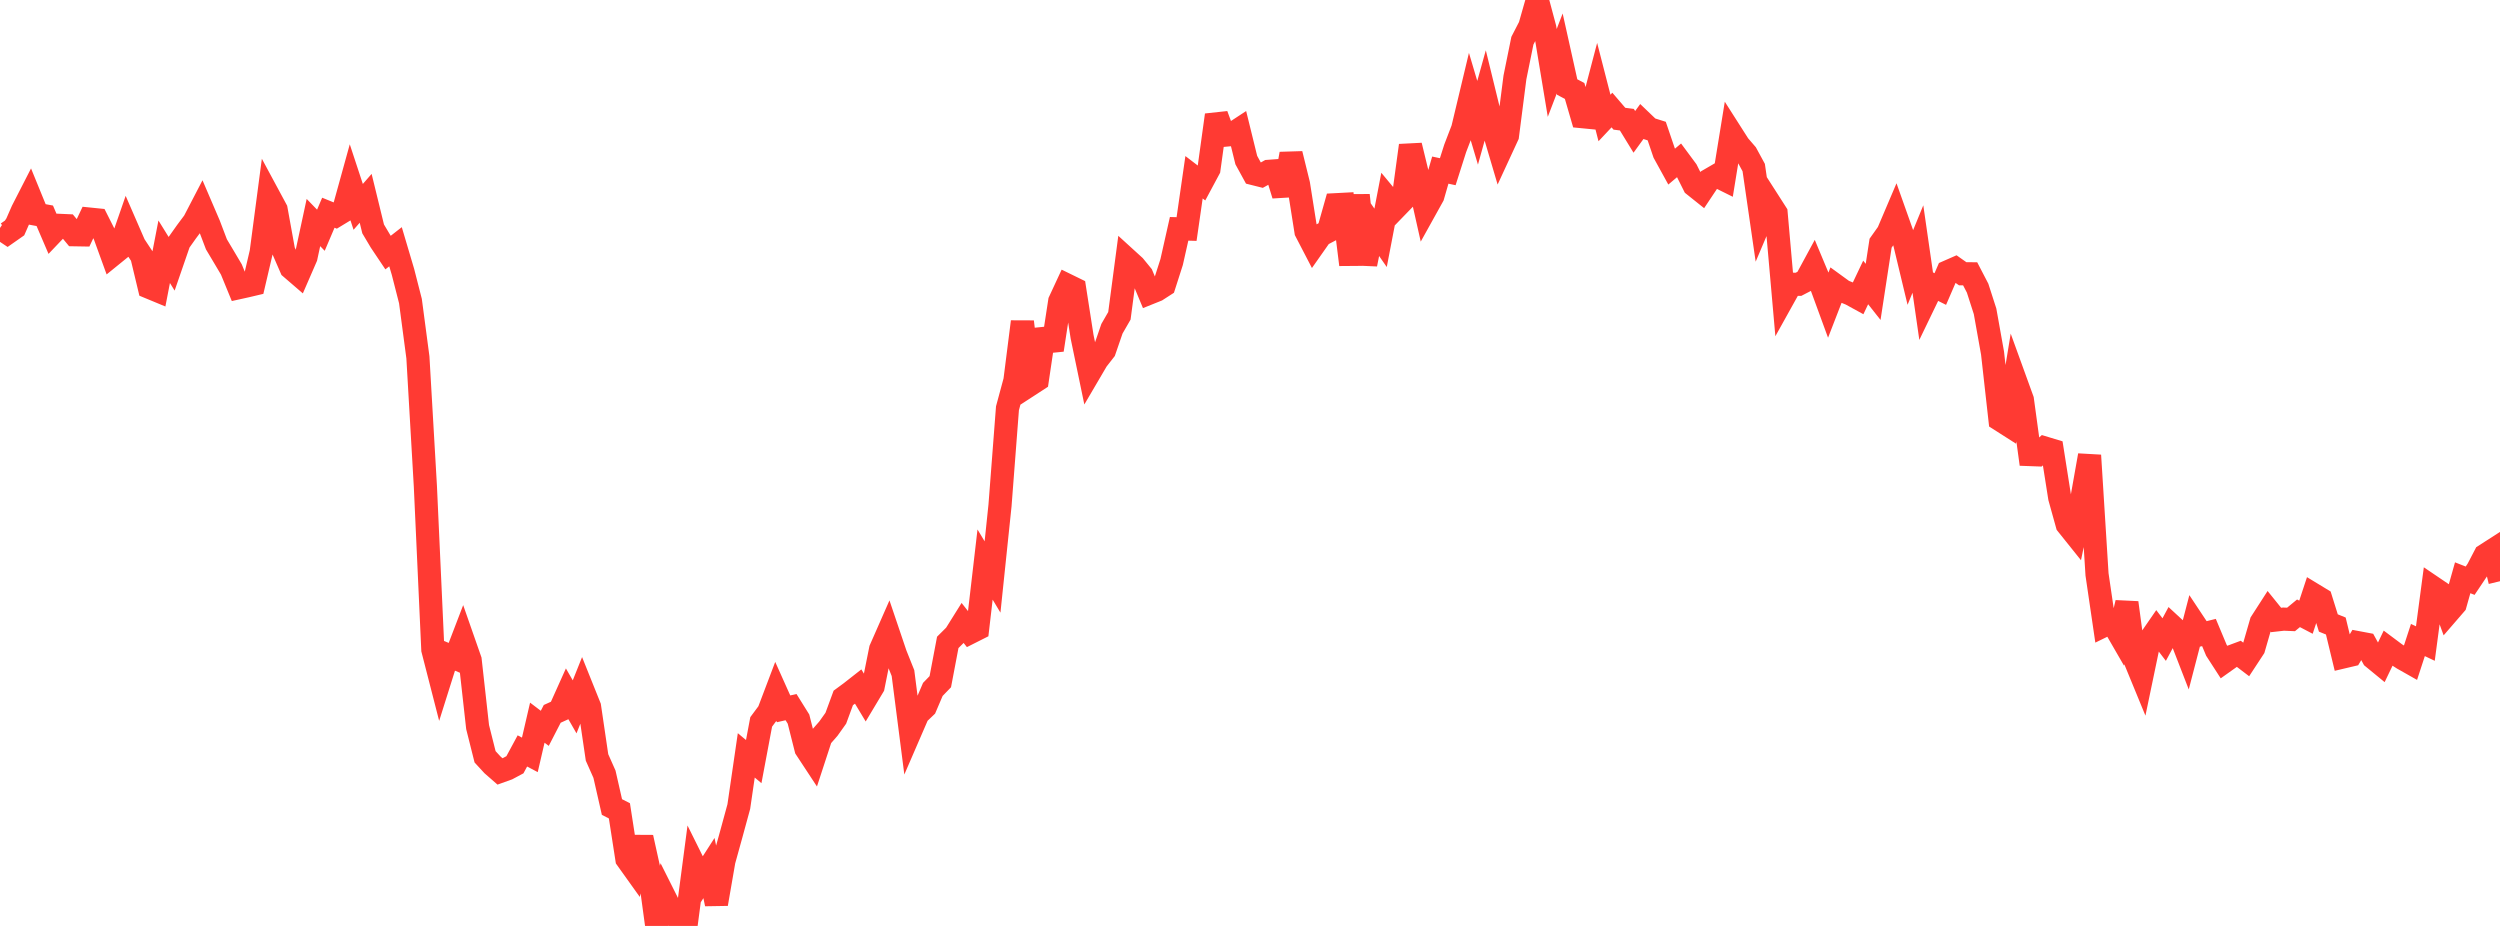 <?xml version="1.0" standalone="no"?>
<!DOCTYPE svg PUBLIC "-//W3C//DTD SVG 1.1//EN" "http://www.w3.org/Graphics/SVG/1.1/DTD/svg11.dtd">

<svg width="135" height="50" viewBox="0 0 135 50" preserveAspectRatio="none" 
  xmlns="http://www.w3.org/2000/svg"
  xmlns:xlink="http://www.w3.org/1999/xlink">


<polyline points="0.0, 12.31 0.403, 12.579 0.806, 12.297 1.209, 11.378 1.612, 10.591 2.015, 11.578 2.418, 11.653 2.821, 12.593 3.224, 12.17 3.627, 12.188 4.03, 12.676 4.433, 12.683 4.836, 11.831 5.239, 11.872 5.642, 12.671 6.045, 13.781 6.448, 13.454 6.851, 12.293 7.254, 13.219 7.657, 13.829 8.06, 15.513 8.463, 15.68 8.866, 13.594 9.269, 14.245 9.672, 13.078 10.075, 12.509 10.478, 11.97 10.881, 11.194 11.284, 12.134 11.687, 13.194 12.09, 13.87 12.493, 14.55 12.896, 15.533 13.299, 15.444 13.701, 15.349 14.104, 13.625 14.507, 10.571 14.91, 11.319 15.313, 13.543 15.716, 14.469 16.119, 14.816 16.522, 13.889 16.925, 12.017 17.328, 12.433 17.731, 11.487 18.134, 11.651 18.537, 11.406 18.94, 9.948 19.343, 11.171 19.746, 10.709 20.149, 12.36 20.552, 13.038 20.955, 13.639 21.358, 13.324 21.761, 14.683 22.164, 16.259 22.567, 19.3 22.97, 26.255 23.373, 35.082 23.776, 36.653 24.179, 35.374 24.582, 35.544 24.985, 34.493 25.388, 35.646 25.791, 39.262 26.194, 40.867 26.597, 41.305 27.0, 41.657 27.403, 41.512 27.806, 41.297 28.209, 40.55 28.612, 40.763 29.015, 39.024 29.418, 39.33 29.821, 38.548 30.224, 38.365 30.627, 37.468 31.03, 38.17 31.433, 37.162 31.836, 38.165 32.239, 40.901 32.642, 41.808 33.045, 43.579 33.448, 43.785 33.851, 46.383 34.254, 46.947 34.657, 45.22 35.06, 47.04 35.463, 50.0 35.866, 48.398 36.269, 49.202 36.672, 49.673 37.075, 49.75 37.478, 46.691 37.881, 47.503 38.284, 46.875 38.687, 48.812 39.09, 46.486 39.493, 45.031 39.896, 43.554 40.299, 40.79 40.701, 41.127 41.104, 38.983 41.507, 38.44 41.91, 37.378 42.313, 38.277 42.716, 38.185 43.119, 38.832 43.522, 40.43 43.925, 41.043 44.328, 39.81 44.731, 39.35 45.134, 38.784 45.537, 37.688 45.94, 37.391 46.343, 37.075 46.746, 37.745 47.149, 37.072 47.552, 35.063 47.955, 34.147 48.358, 35.339 48.761, 36.347 49.164, 39.488 49.567, 38.557 49.97, 38.172 50.373, 37.228 50.776, 36.812 51.179, 34.689 51.582, 34.288 51.985, 33.644 52.388, 34.156 52.791, 33.953 53.194, 30.486 53.597, 31.157 54.0, 27.299 54.403, 22.047 54.806, 20.555 55.209, 17.374 55.612, 20.776 56.015, 20.514 56.418, 17.796 56.821, 18.896 57.224, 16.27 57.627, 15.402 58.03, 15.599 58.433, 18.185 58.836, 20.126 59.239, 19.439 59.642, 18.923 60.045, 17.752 60.448, 17.053 60.851, 14.001 61.254, 14.368 61.657, 14.861 62.06, 15.828 62.463, 15.666 62.866, 15.406 63.269, 14.148 63.672, 12.357 64.075, 12.368 64.478, 9.572 64.881, 9.881 65.284, 9.129 65.687, 6.213 66.09, 7.305 66.493, 7.267 66.896, 7.003 67.299, 8.643 67.701, 9.377 68.104, 9.478 68.507, 9.253 68.91, 9.223 69.313, 10.535 69.716, 8.309 70.119, 9.947 70.522, 12.495 70.925, 13.271 71.328, 12.697 71.731, 12.484 72.134, 11.055 72.537, 11.034 72.94, 14.29 73.343, 10.545 73.746, 14.267 74.149, 12.262 74.552, 12.843 74.955, 10.747 75.358, 11.233 75.761, 10.817 76.164, 7.856 76.567, 9.516 76.97, 11.31 77.373, 10.585 77.776, 9.186 78.179, 9.272 78.582, 8.007 78.985, 6.958 79.388, 5.272 79.791, 6.63 80.194, 5.185 80.597, 6.834 81.0, 8.197 81.403, 7.325 81.806, 4.183 82.209, 2.198 82.612, 1.416 83.015, 0.0 83.418, 1.507 83.821, 3.938 84.224, 2.888 84.627, 4.699 85.03, 4.912 85.433, 6.299 85.836, 6.338 86.239, 4.803 86.642, 6.371 87.045, 5.942 87.448, 6.411 87.851, 6.463 88.254, 7.121 88.657, 6.565 89.06, 6.951 89.463, 7.078 89.866, 8.263 90.269, 8.996 90.672, 8.656 91.075, 9.2 91.478, 10.006 91.881, 10.328 92.284, 9.724 92.687, 9.49 93.09, 9.69 93.493, 7.21 93.896, 7.842 94.299, 8.309 94.701, 9.049 95.104, 11.829 95.507, 10.879 95.91, 11.508 96.313, 16.074 96.716, 15.35 97.119, 15.352 97.522, 15.143 97.925, 14.399 98.328, 15.363 98.731, 16.464 99.134, 15.423 99.537, 15.716 99.94, 15.881 100.343, 16.102 100.746, 15.252 101.149, 15.762 101.552, 13.132 101.955, 12.564 102.358, 11.617 102.761, 12.753 103.164, 14.431 103.567, 13.447 103.97, 16.241 104.373, 15.406 104.776, 15.608 105.179, 14.676 105.582, 14.499 105.985, 14.783 106.388, 14.785 106.791, 15.56 107.194, 16.813 107.597, 19.066 108.0, 22.666 108.403, 22.923 108.806, 20.478 109.209, 21.59 109.612, 24.546 110.015, 24.561 110.418, 24.194 110.821, 24.316 111.224, 26.872 111.627, 28.321 112.03, 28.824 112.433, 26.863 112.836, 24.589 113.239, 31.017 113.642, 33.764 114.045, 33.567 114.448, 34.265 114.851, 32.546 115.254, 35.545 115.657, 36.525 116.06, 34.593 116.463, 34.009 116.866, 34.537 117.269, 33.787 117.672, 34.159 118.075, 35.198 118.478, 33.648 118.881, 34.255 119.284, 34.155 119.687, 35.118 120.09, 35.742 120.493, 35.456 120.896, 35.306 121.299, 35.613 121.701, 35 122.104, 33.605 122.507, 32.979 122.91, 33.478 123.313, 33.433 123.716, 33.45 124.119, 33.118 124.522, 33.329 124.925, 32.108 125.328, 32.353 125.731, 33.641 126.134, 33.805 126.537, 35.472 126.94, 35.377 127.343, 34.707 127.746, 34.783 128.149, 35.516 128.552, 35.847 128.955, 35.008 129.358, 35.309 129.761, 35.567 130.164, 35.795 130.567, 34.561 130.97, 34.752 131.373, 31.718 131.776, 31.991 132.179, 33.096 132.582, 32.63 132.985, 31.2 133.388, 31.358 133.791, 30.757 134.194, 29.984 134.597, 29.725 135.0, 31.386" fill="none" stroke="#ff3a33" stroke-width="1.25"/>

</svg>